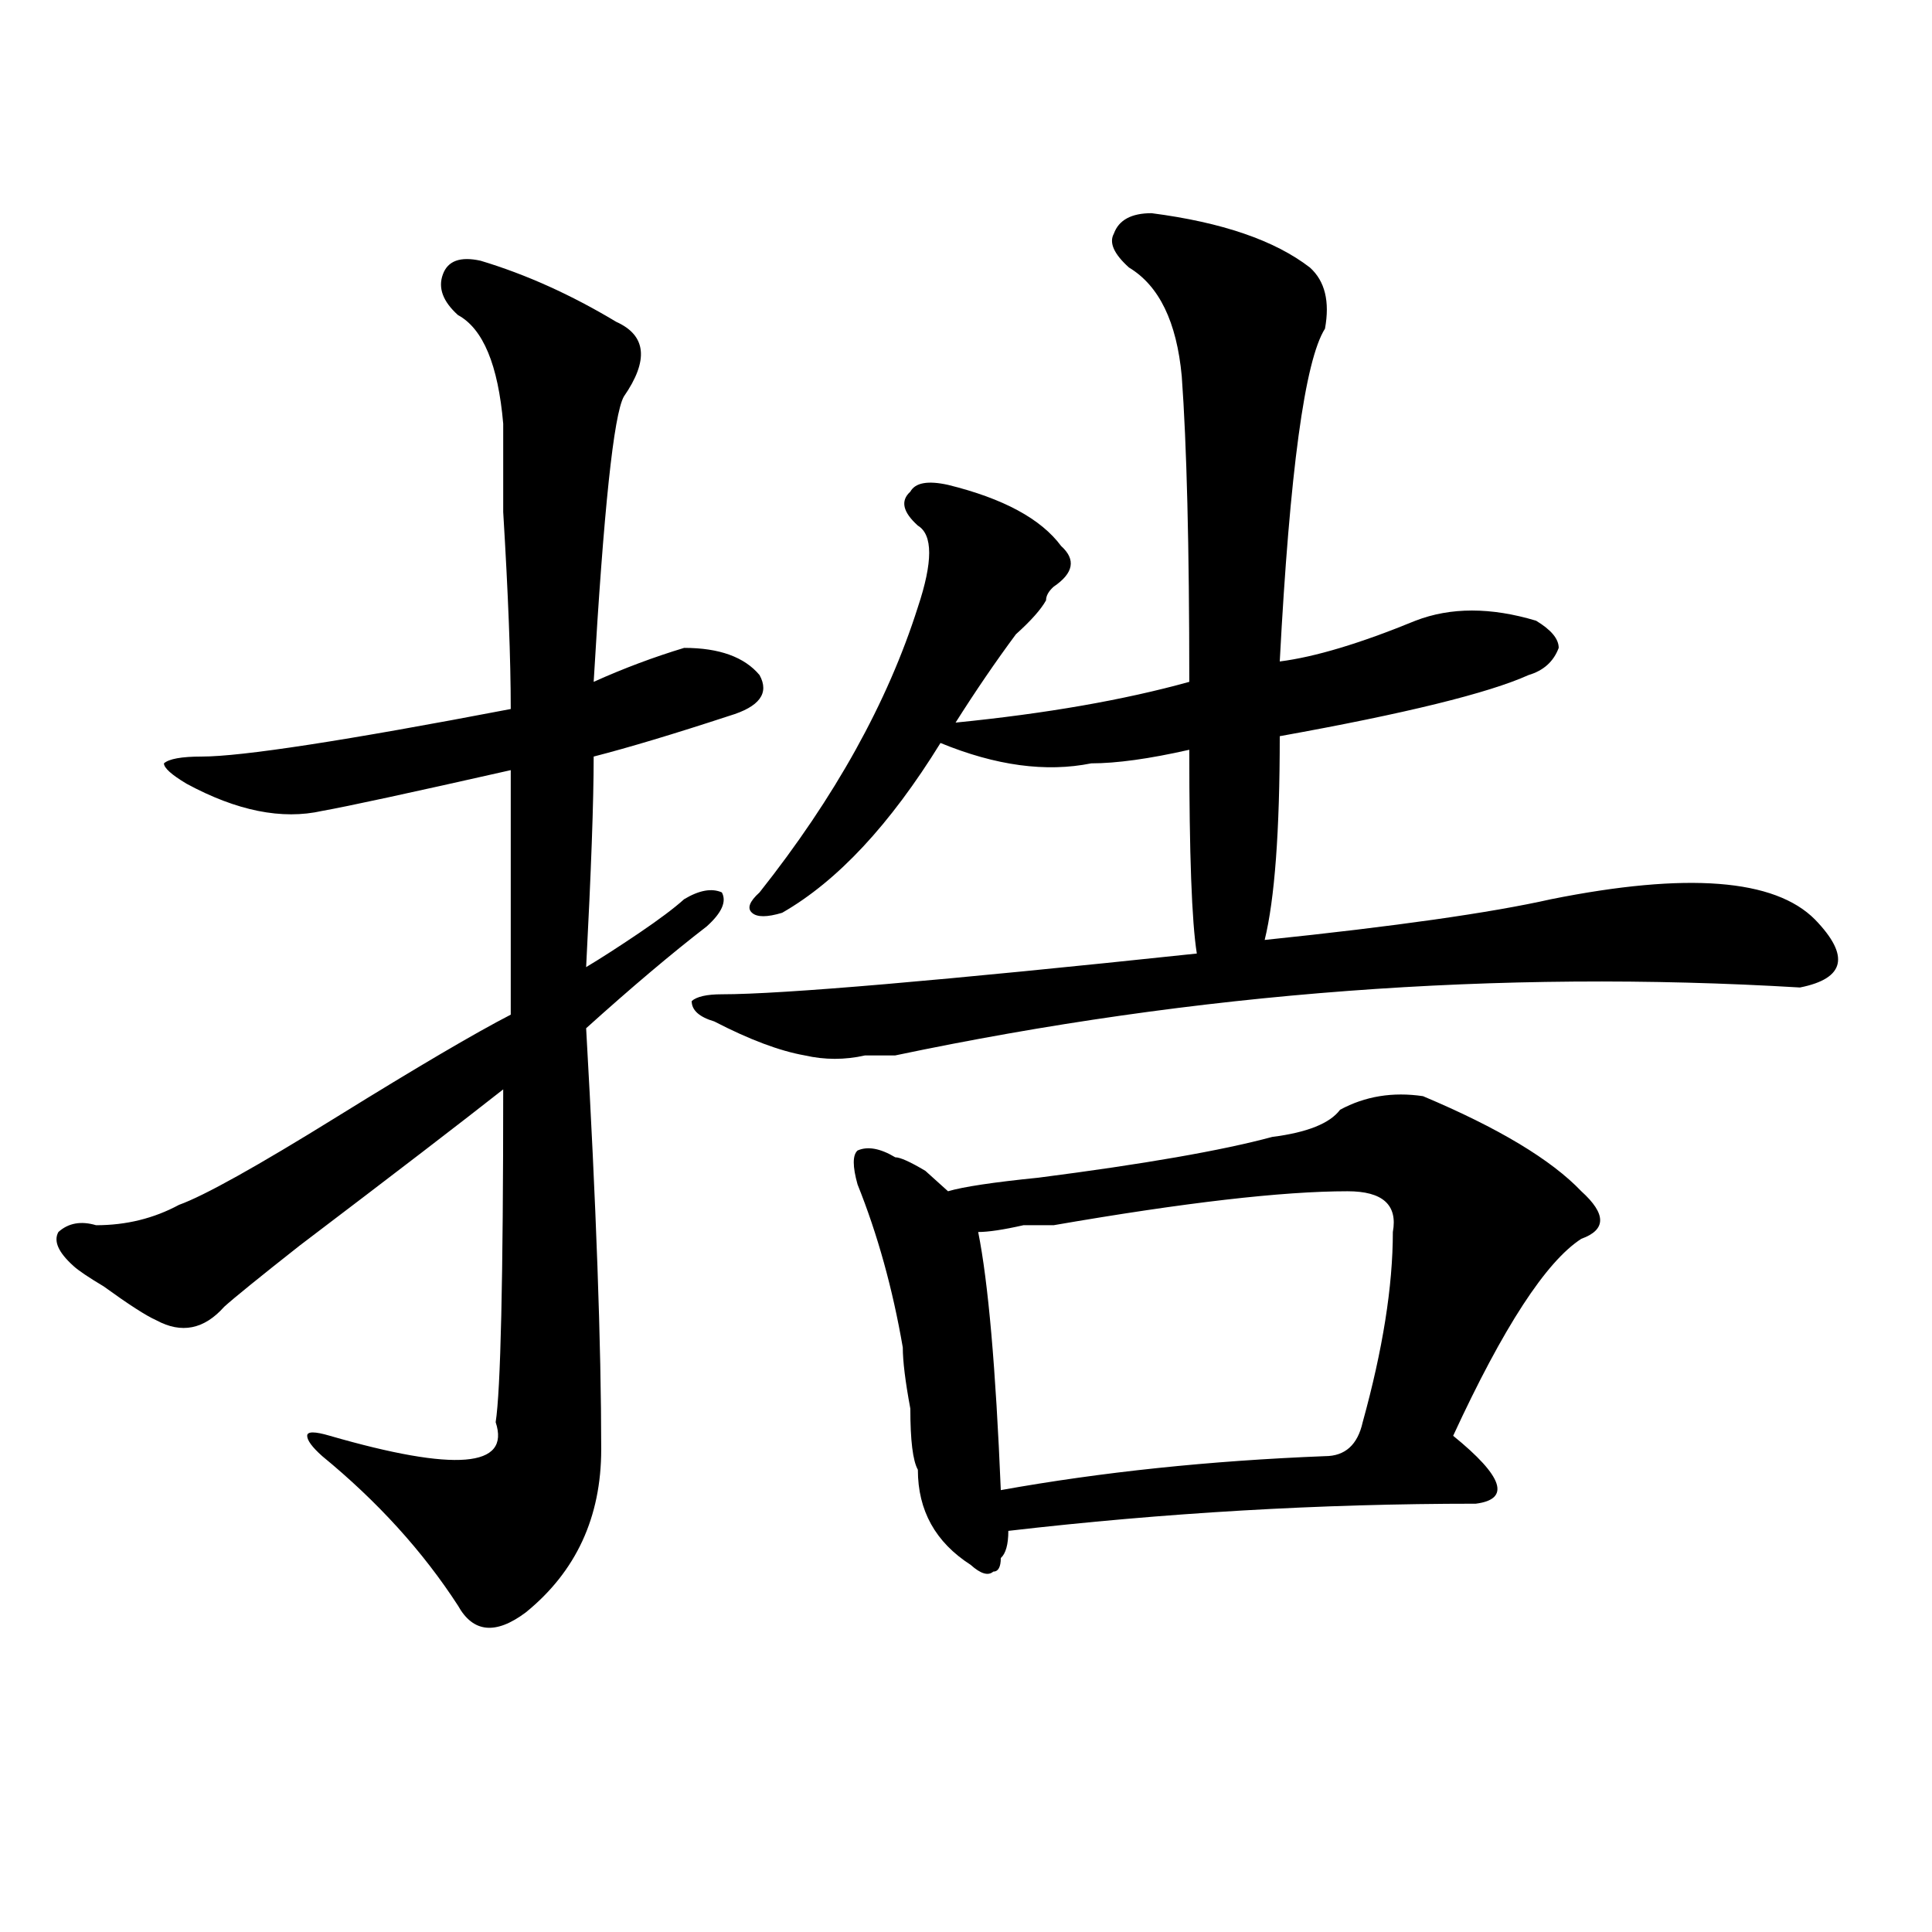 <?xml version="1.0" encoding="utf-8"?>
<!-- Generator: Adobe Illustrator 16.0.0, SVG Export Plug-In . SVG Version: 6.00 Build 0)  -->
<!DOCTYPE svg PUBLIC "-//W3C//DTD SVG 1.1//EN" "http://www.w3.org/Graphics/SVG/1.1/DTD/svg11.dtd">
<svg version="1.1" id="图层_1" xmlns="http://www.w3.org/2000/svg" xmlns:xlink="http://www.w3.org/1999/xlink" x="0px" y="0px"
	 width="1000px" height="1000px" viewBox="0 0 1000 1000" enable-background="new 0 0 1000 1000" xml:space="preserve">
<path d="M248.75,134.953c23.414,7.031,46.828,17.578,70.242,31.641c15.609,7.031,16.891,19.94,3.902,38.672
	c-5.243,9.394-10.426,58.612-15.609,147.656c15.609-7.031,31.219-12.854,46.828-17.578c18.171,0,31.219,4.724,39.023,14.063
	c5.184,9.394,0,16.425-15.609,21.094c-28.657,9.394-52.071,16.425-70.242,21.094c0,23.456-1.341,59.766-3.902,108.984
	c7.805-4.669,16.891-10.547,27.316-17.578c10.366-7.031,18.171-12.854,23.414-17.578c7.805-4.669,14.269-5.823,19.512-3.516
	c2.562,4.724,0,10.547-7.805,17.578c-18.23,14.063-39.023,31.641-62.438,52.734c5.184,91.406,7.805,164.081,7.805,217.969
	c0,35.156-13.048,63.281-39.023,84.375c-15.609,11.7-27.316,10.547-35.121-3.516c-18.23-28.125-41.645-53.888-70.242-77.344
	c-5.244-4.669-7.805-8.185-7.805-10.547c0-2.308,3.902-2.308,11.707,0c64.999,18.786,93.656,16.425,85.851-7.031
	c2.562-16.37,3.902-73.828,3.902-172.266c-20.853,16.425-55.974,43.396-105.363,80.859c-20.853,16.425-33.84,26.972-39.023,31.641
	c-10.426,11.755-22.133,14.063-35.121,7.031c-5.244-2.308-14.329-8.185-27.316-17.578c-7.805-4.669-13.048-8.185-15.609-10.547
	c-7.805-7.031-10.426-12.854-7.805-17.578c5.183-4.669,11.707-5.823,19.512-3.516c15.609,0,29.877-3.516,42.926-10.547
	c12.988-4.669,40.304-19.886,81.949-45.703c41.584-25.763,71.523-43.341,89.753-52.734c0-39.825,0-82.013,0-126.563
	c-52.071,11.755-84.57,18.786-97.558,21.094c-20.853,4.724-44.267,0-70.242-14.063c-7.805-4.669-11.707-8.185-11.707-10.547
	c2.561-2.308,9.085-3.516,19.512-3.516c20.792,0,74.145-8.185,159.996-24.609c0-25.763-1.341-59.766-3.902-101.953
	c0-23.401,0-38.672,0-45.703c-2.621-30.433-10.426-49.219-23.414-56.25c-7.804-7.031-10.426-14.063-7.804-21.094
	C231.8,134.953,238.324,132.646,248.75,134.953z M596.059,110.344c36.402,4.724,63.719,14.063,81.949,28.125
	c7.805,7.031,10.366,17.578,7.805,31.641c-10.426,16.425-18.23,73.828-23.414,172.266c18.171-2.308,41.585-9.339,70.242-21.094
	c18.171-7.031,39.023-7.031,62.438,0c7.805,4.724,11.707,9.394,11.707,14.063c-2.621,7.031-7.805,11.755-15.609,14.063
	c-20.853,9.394-63.778,19.94-128.777,31.641c0,49.219-2.621,84.375-7.805,105.469c67.621-7.031,117.07-14.063,148.289-21.094
	c70.242-14.063,115.729-10.547,136.582,10.547c18.171,18.786,15.609,30.487-7.805,35.156
	c-156.094-9.339-312.188,2.362-468.281,35.156c-2.621,0-7.805,0-15.609,0c-10.426,2.362-20.853,2.362-31.219,0
	c-13.048-2.308-28.657-8.185-46.828-17.578c-7.805-2.308-11.707-5.823-11.707-10.547c2.562-2.308,7.805-3.516,15.609-3.516
	c31.219,0,113.168-7.031,245.848-21.094c-2.621-16.37-3.902-51.526-3.902-105.469c-20.853,4.724-37.742,7.031-50.73,7.031
	c-23.414,4.724-49.449,1.208-78.047-10.547c-26.035,42.188-53.352,71.521-81.949,87.891c-7.805,2.362-13.048,2.362-15.609,0
	c-2.621-2.308-1.341-5.823,3.902-10.547c39.023-49.219,66.34-98.438,81.949-147.656c7.805-23.401,7.805-37.464,0-42.188
	c-7.805-7.031-9.146-12.854-3.902-17.578c2.562-4.669,9.086-5.823,19.512-3.516c28.598,7.031,48.109,17.578,58.535,31.641
	c7.805,7.031,6.464,14.063-3.902,21.094c-2.621,2.362-3.902,4.724-3.902,7.031c-2.621,4.724-7.805,10.547-15.609,17.578
	c-10.426,14.063-20.853,29.333-31.219,45.703c46.828-4.669,87.133-11.7,120.973-21.094c0-70.313-1.341-123.047-3.902-158.203
	c-2.621-28.125-11.707-46.856-27.316-56.25c-7.805-7.031-10.426-12.854-7.805-17.578
	C579.108,113.859,585.633,110.344,596.059,110.344z M736.543,567.375c39.023,16.425,66.34,32.849,81.949,49.219
	c12.988,11.755,12.988,19.94,0,24.609c-18.23,11.755-40.364,45.703-66.34,101.953c25.976,21.094,29.878,32.849,11.707,35.156
	c-80.668,0-161.337,4.724-241.945,14.063c0,7.031-1.341,11.755-3.902,14.063c0,4.669-1.341,7.031-3.902,7.031
	c-2.621,2.307-6.523,1.153-11.707-3.516c-18.23-11.7-27.316-28.125-27.316-49.219c-2.621-4.669-3.902-15.216-3.902-31.641
	c-2.621-14.063-3.902-24.609-3.902-31.641c-5.243-30.433-13.048-58.558-23.414-84.375c-2.621-9.339-2.621-15.216,0-17.578
	c5.184-2.308,11.707-1.153,19.512,3.516c2.562,0,7.805,2.362,15.609,7.031c5.184,4.724,9.086,8.239,11.707,10.547
	c7.805-2.308,23.414-4.669,46.828-7.031c54.633-7.031,94.938-14.063,120.973-21.094c18.171-2.308,29.878-7.031,35.121-14.063
	C706.605,567.375,720.934,565.067,736.543,567.375z M697.52,616.594c-33.84,0-84.57,5.878-152.191,17.578c-2.621,0-7.805,0-15.609,0
	c-10.426,2.362-18.23,3.516-23.414,3.516c5.184,25.817,9.086,70.313,11.707,133.594c52.012-9.339,107.925-15.216,167.801-17.578
	c10.366,0,16.891-5.823,19.512-17.578c10.366-37.464,15.609-70.313,15.609-98.438C723.495,623.625,715.69,616.594,697.52,616.594z"
	/>
</svg>
